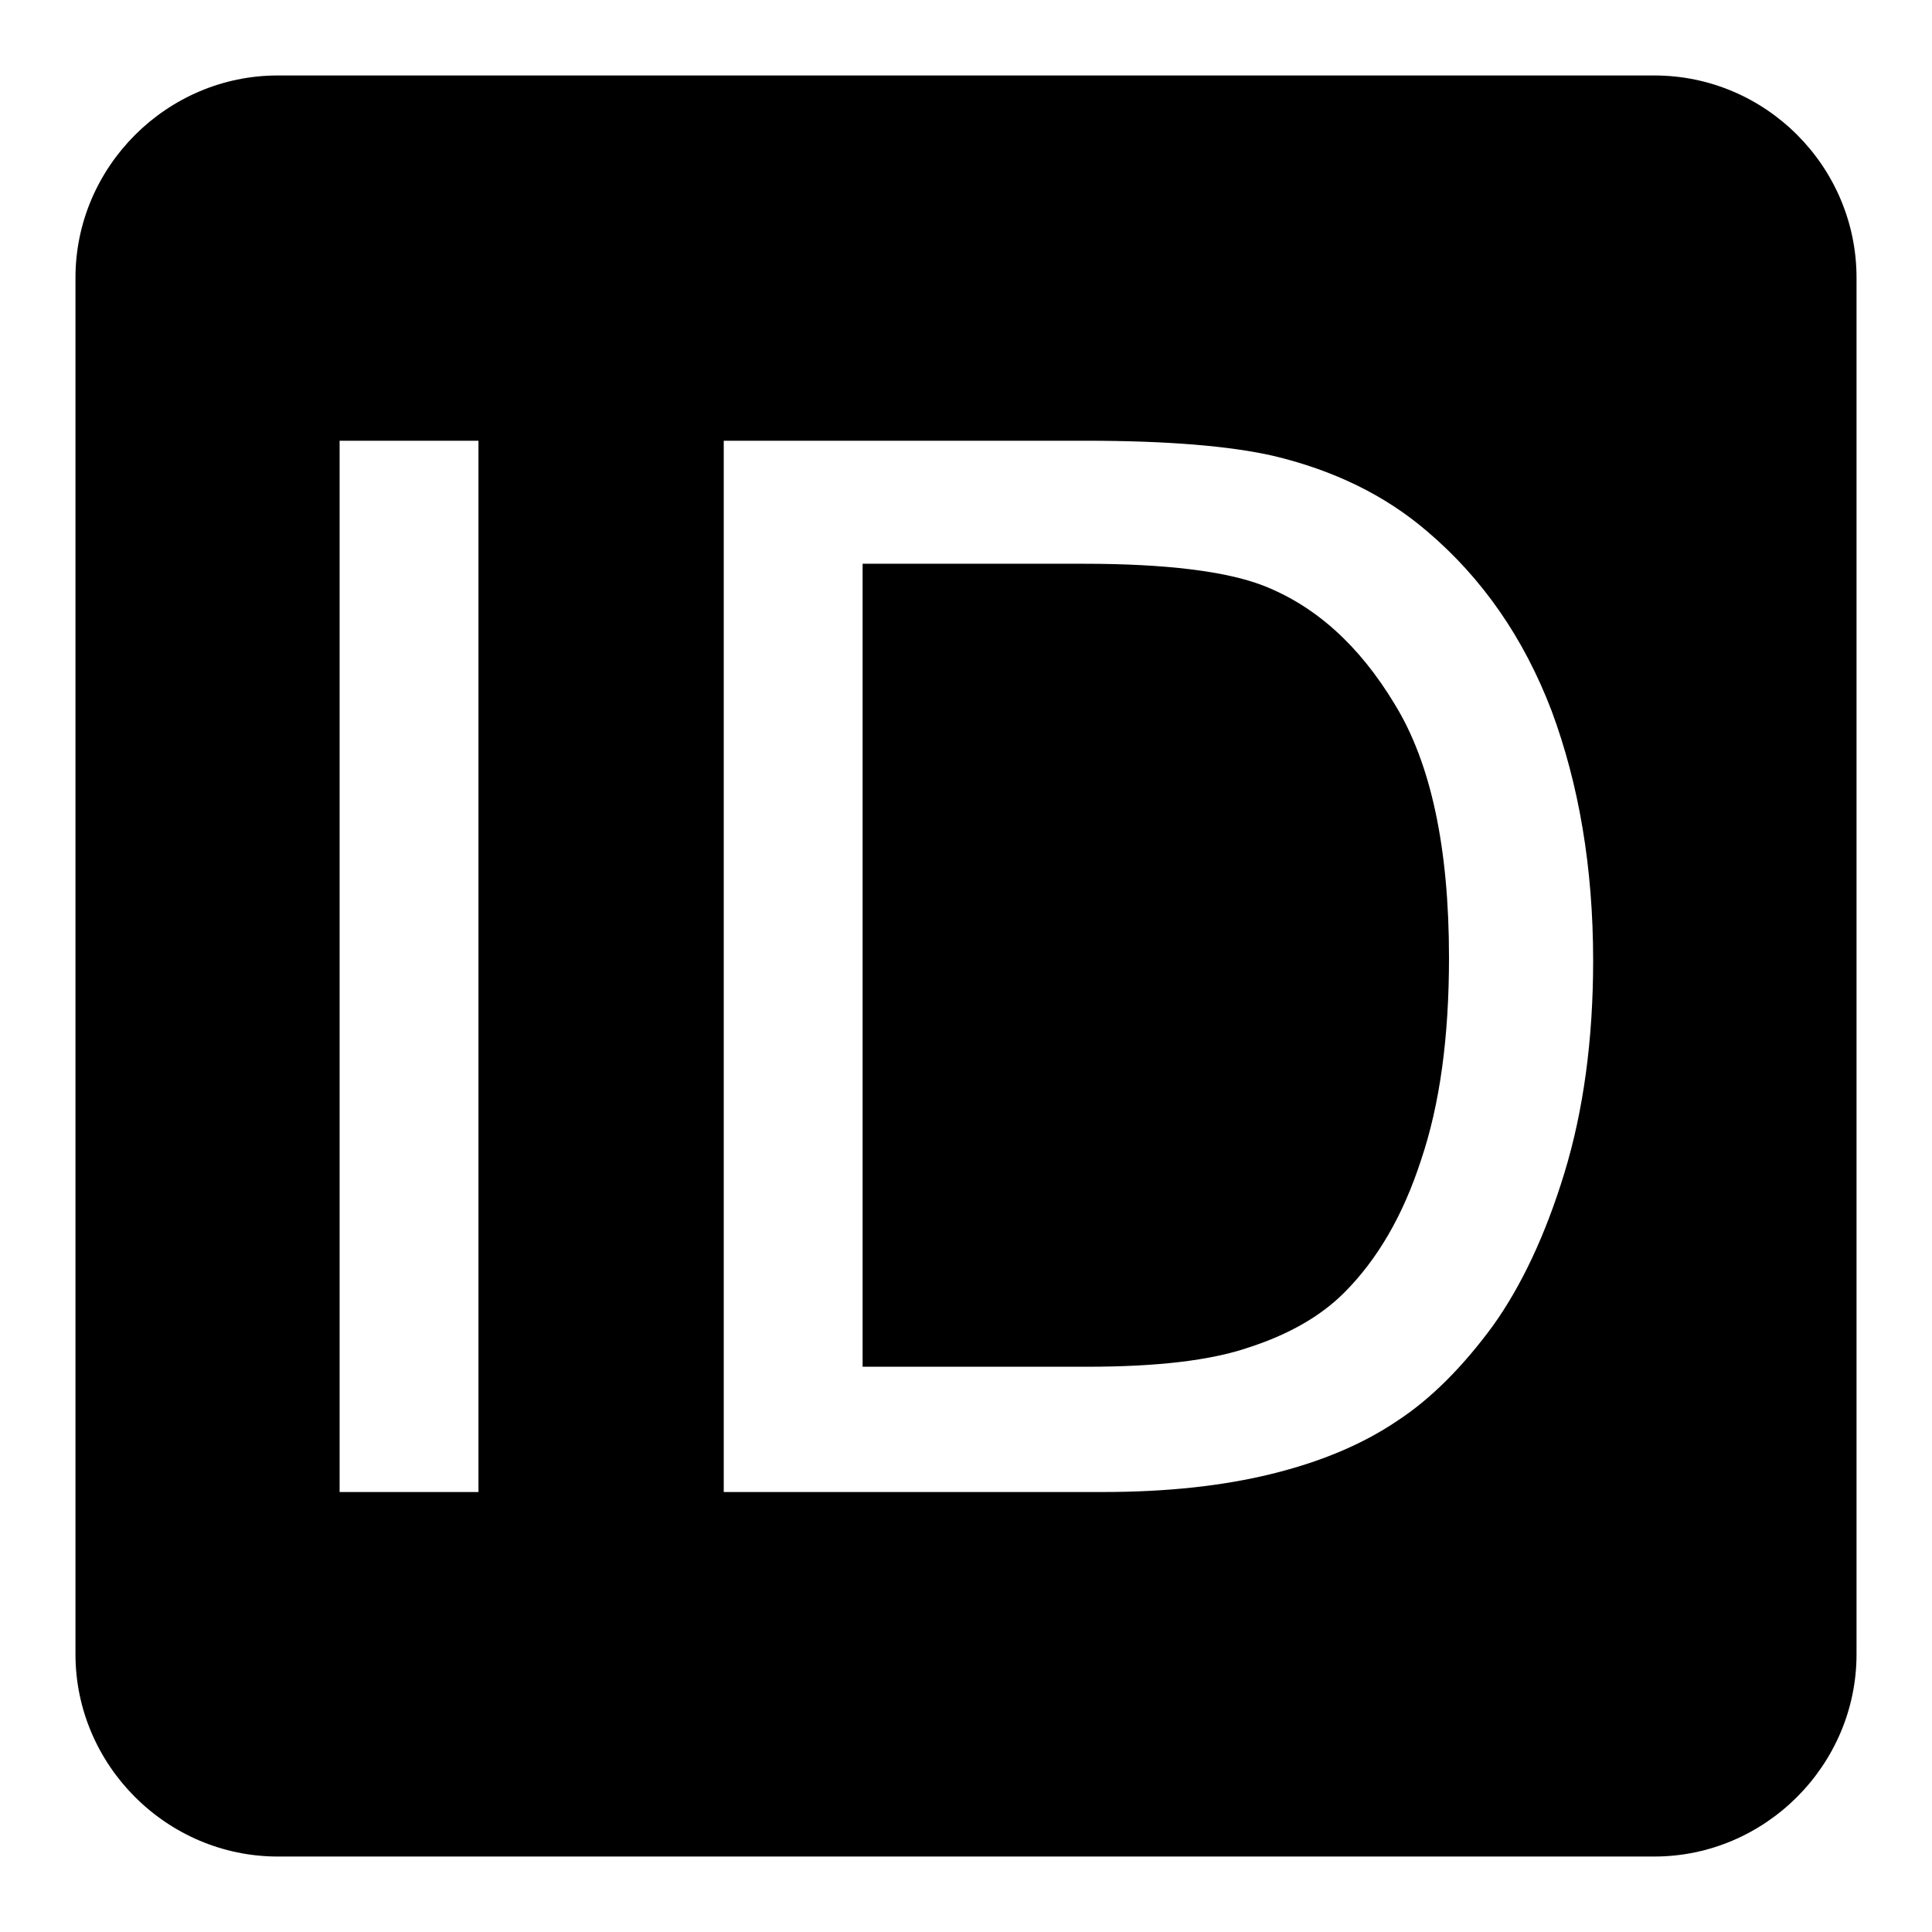 <?xml version="1.0" encoding="utf-8"?>
<!-- Svg Vector Icons : http://www.onlinewebfonts.com/icon -->
<!DOCTYPE svg PUBLIC "-//W3C//DTD SVG 1.1//EN" "http://www.w3.org/Graphics/SVG/1.1/DTD/svg11.dtd">
<svg version="1.1" xmlns="http://www.w3.org/2000/svg" xmlns:xlink="http://www.w3.org/1999/xlink" x="0px" y="0px" viewBox="0 0 256 256" enable-background="new 0 0 256 256" xml:space="preserve">
<g><g><path fill="#000000" d="M167.4,77.6c-4.9-1.9-12.9-2.9-23.8-2.9h-29.3v106.4h29.7c9.2,0,16.4-0.8,21.6-2.6c5.2-1.7,9.4-4.1,12.5-7.2c4.4-4.4,7.8-10.2,10.2-17.6c2.5-7.4,3.7-16.3,3.7-26.8c0-14.6-2.4-25.8-7.2-33.6C180.1,85.5,174.3,80.3,167.4,77.6z"/><path fill="#000000" d="M219.2,10H36.8C22.1,10,10,22.1,10,36.8v182.4c0,14.7,12.1,26.8,26.8,26.8h182.4c14.7,0,26.8-12.1,26.8-26.8V36.8C246,22.1,234,10,219.2,10z M63.4,197.7H45V58.4h18.4V197.7z M207.3,155.4c-2.5,8.2-5.7,15-9.5,20.3c-3.9,5.3-8.1,9.6-12.7,12.6c-4.6,3.1-10.1,5.4-16.6,7s-13.9,2.4-22.4,2.4H95.9V58.4h48c10.8,0,19.1,0.7,24.8,2c8,1.9,14.8,5.2,20.4,10c7.3,6.2,12.8,14.1,16.5,23.8c3.6,9.7,5.5,20.7,5.5,33.1C211.1,137.8,209.8,147.2,207.3,155.4z"/></g></g>
</svg>